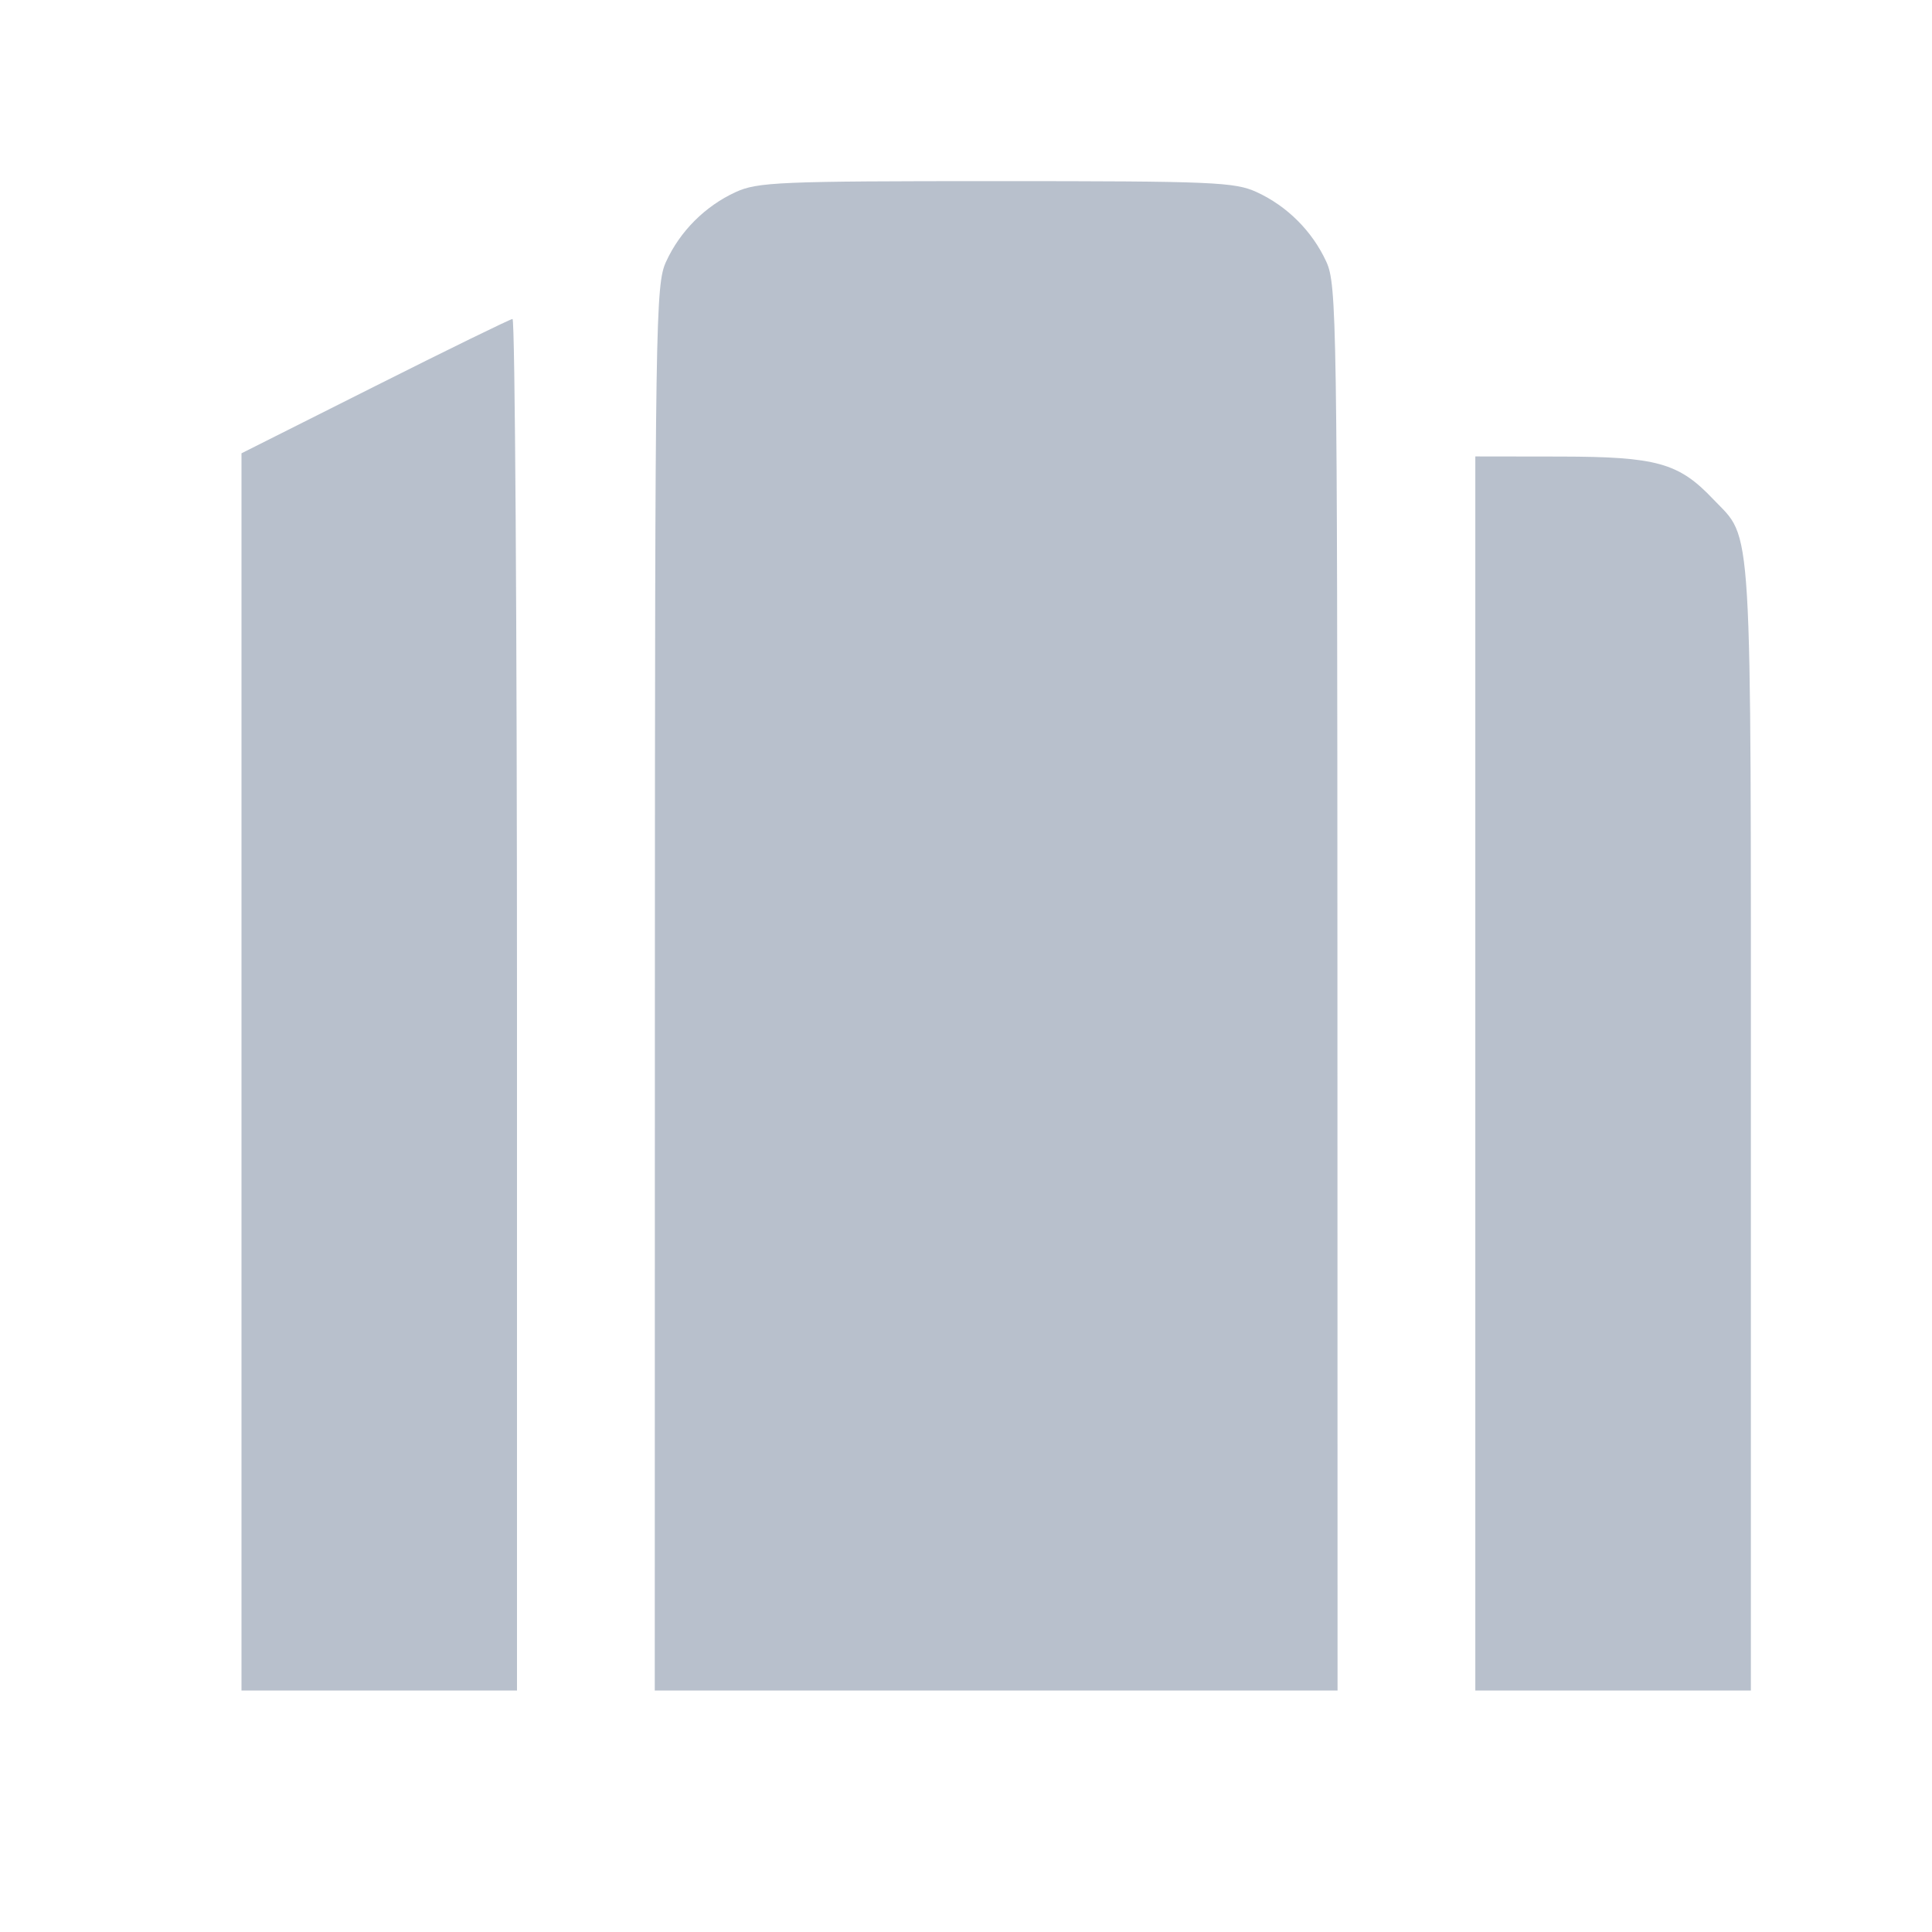 <svg width="32" height="32" viewBox="0 0 32 32" fill="none" xmlns="http://www.w3.org/2000/svg">
<path fill-rule="evenodd" clip-rule="evenodd" d="M12.184 3.182C11.679 3.414 11.263 3.83 11.032 4.335C10.858 4.713 10.849 5.294 10.847 16.366L10.845 28H16.5H22.154L22.152 16.366C22.15 5.294 22.141 4.713 21.968 4.335C21.736 3.83 21.32 3.414 20.815 3.182C20.452 3.015 20.091 3 16.5 3C12.909 3 12.548 3.015 12.184 3.182ZM6.207 6.399L4 7.508V17.754V28H6.282H8.563V16.639C8.563 10.39 8.53 5.28 8.489 5.283C8.448 5.287 7.421 5.788 6.207 6.399ZM24.436 17.78V28H26.718H29V18.67C29 8.378 29.035 8.963 28.375 8.267C27.805 7.666 27.441 7.565 25.85 7.562L24.436 7.56V17.78Z" fill="#B8C0CC"/>
</svg>
